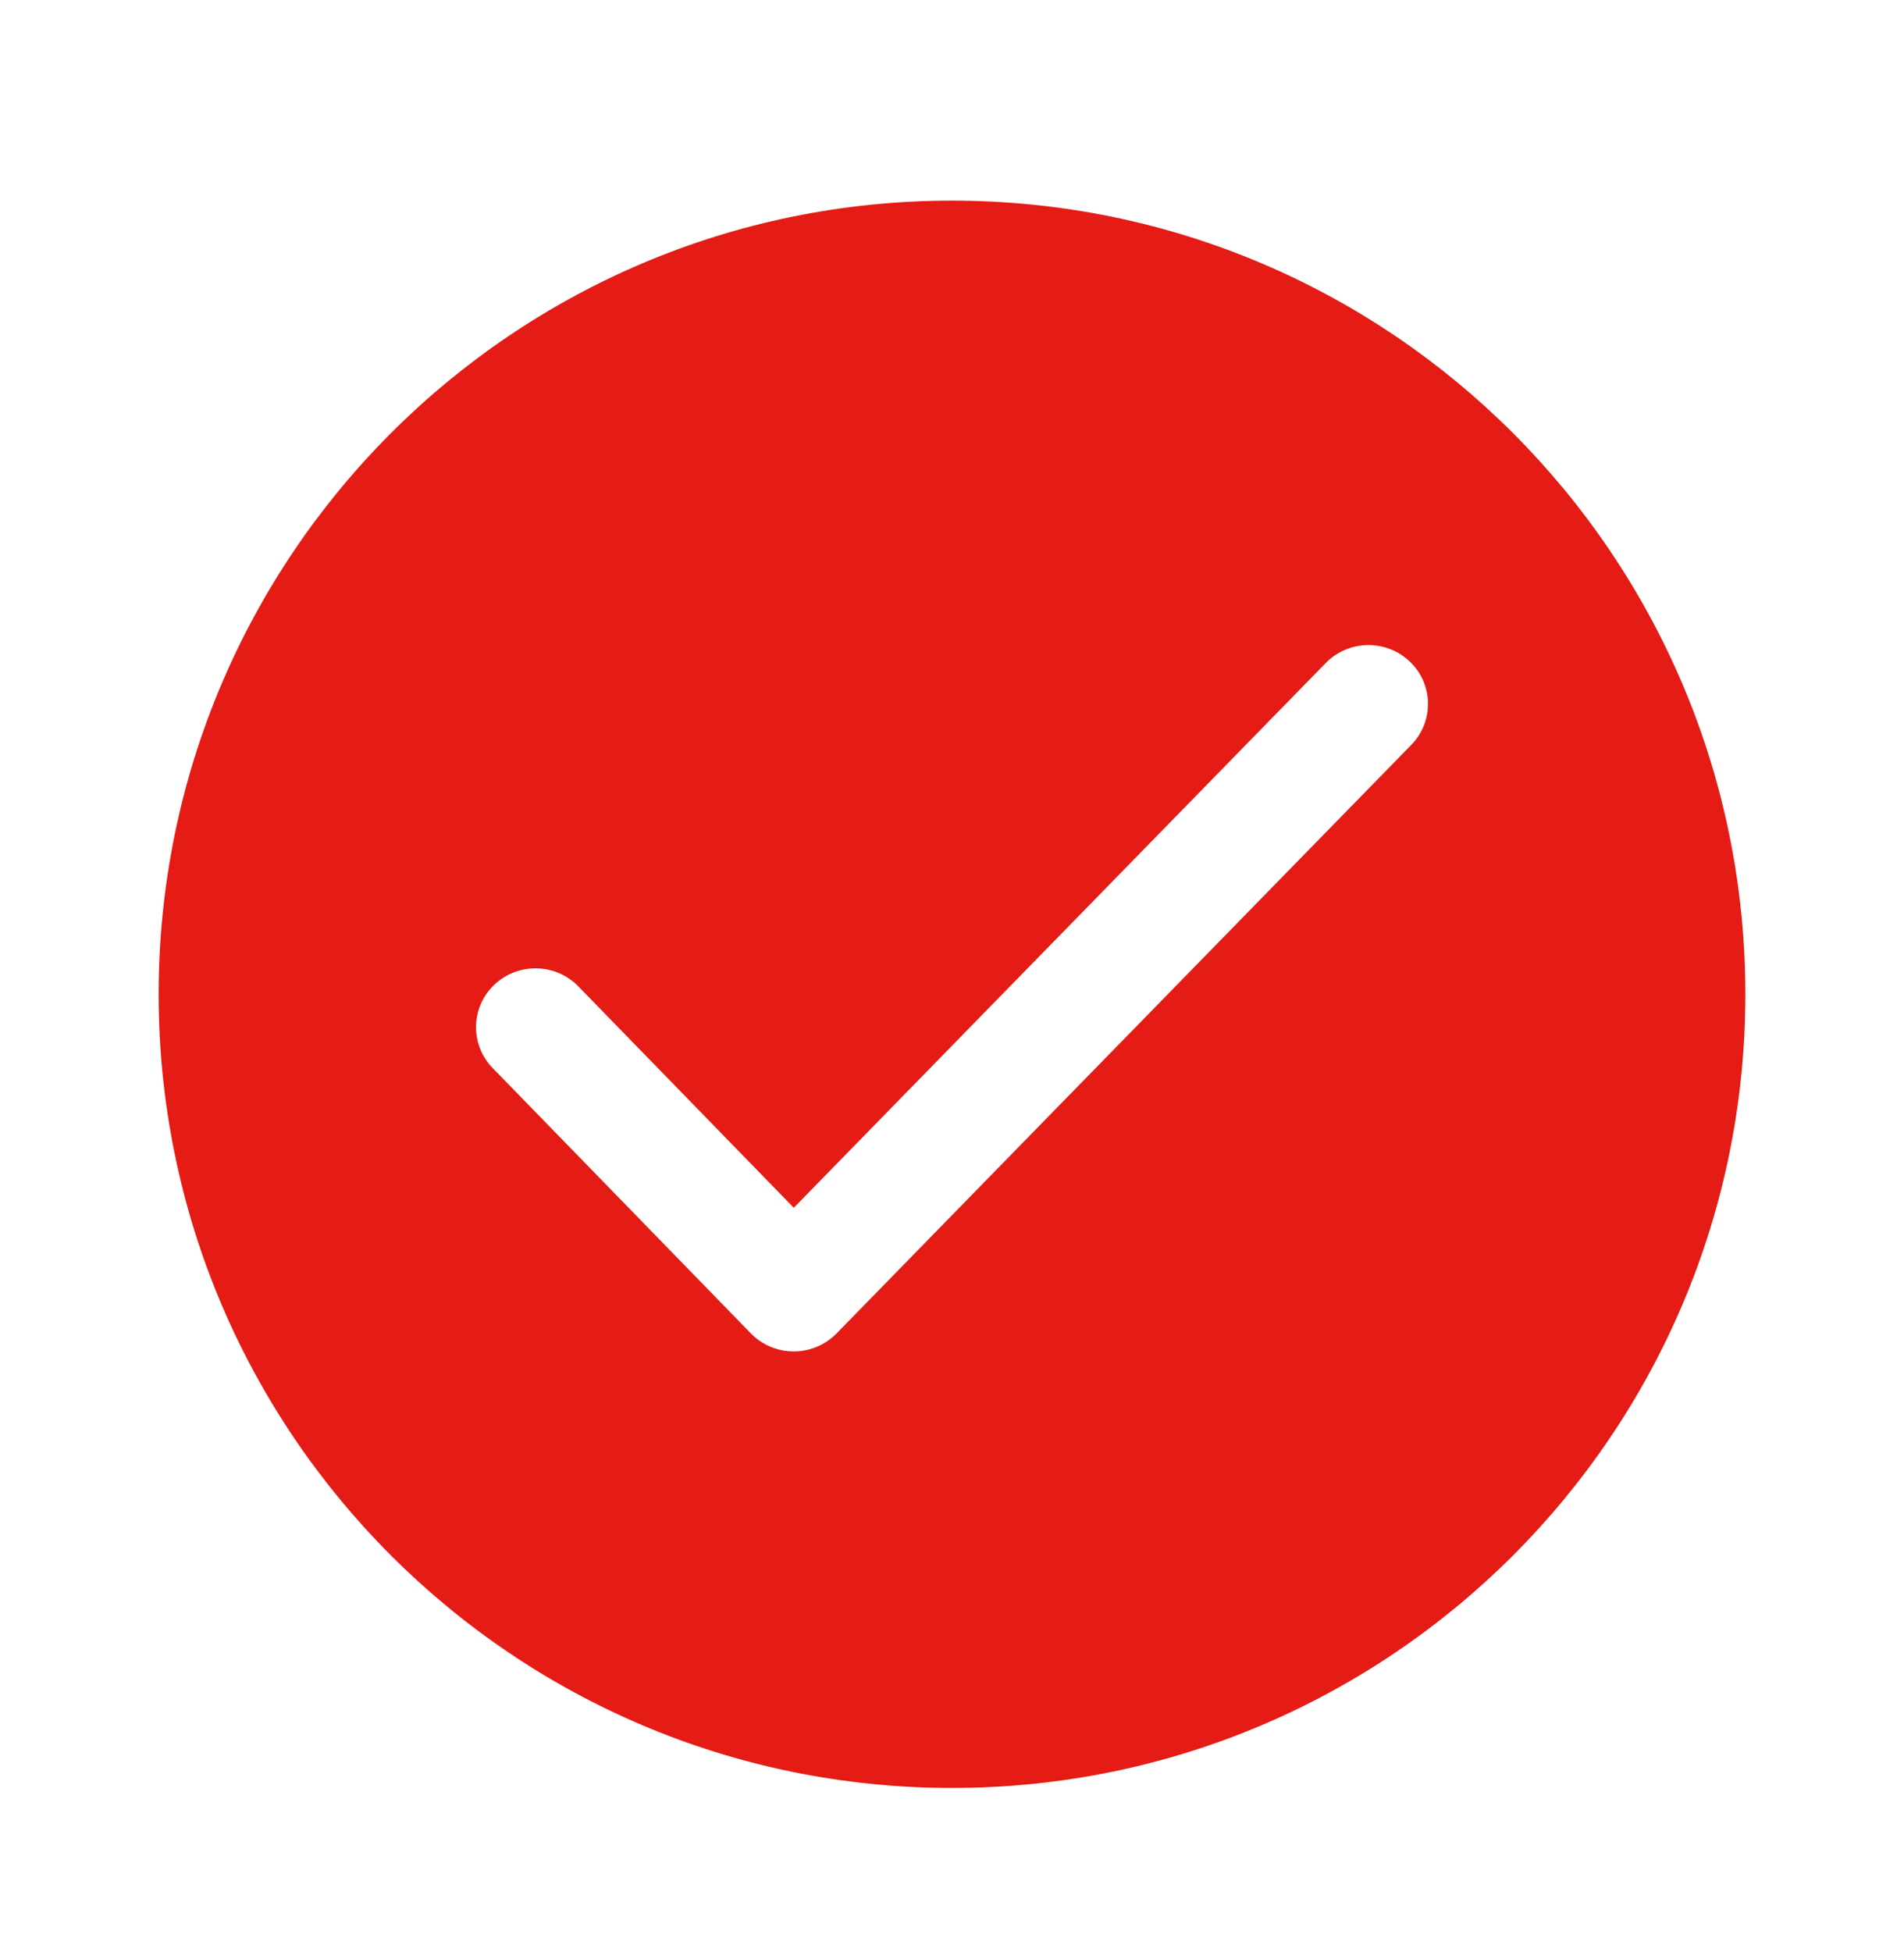 <svg width="40" height="41" viewBox="0 0 40 41" fill="none" xmlns="http://www.w3.org/2000/svg">
<path fill-rule="evenodd" clip-rule="evenodd" d="M20 4.213C10.795 4.213 3.333 11.675 3.333 20.88C3.333 30.085 10.795 37.547 20 37.547C29.205 37.547 36.667 30.085 36.667 20.88C36.667 11.675 29.205 4.213 20 4.213ZM29.649 15.642C30.129 15.15 30.115 14.368 29.619 13.894C29.122 13.419 28.331 13.433 27.851 13.924L16.676 25.363L12.15 20.714C11.672 20.223 10.88 20.208 10.383 20.681C9.886 21.155 9.871 21.937 10.35 22.429L15.774 28.001C16.009 28.243 16.334 28.38 16.674 28.38C17.013 28.38 17.338 28.244 17.574 28.003L29.649 15.642Z" fill="#E51B15"/>
</svg>
